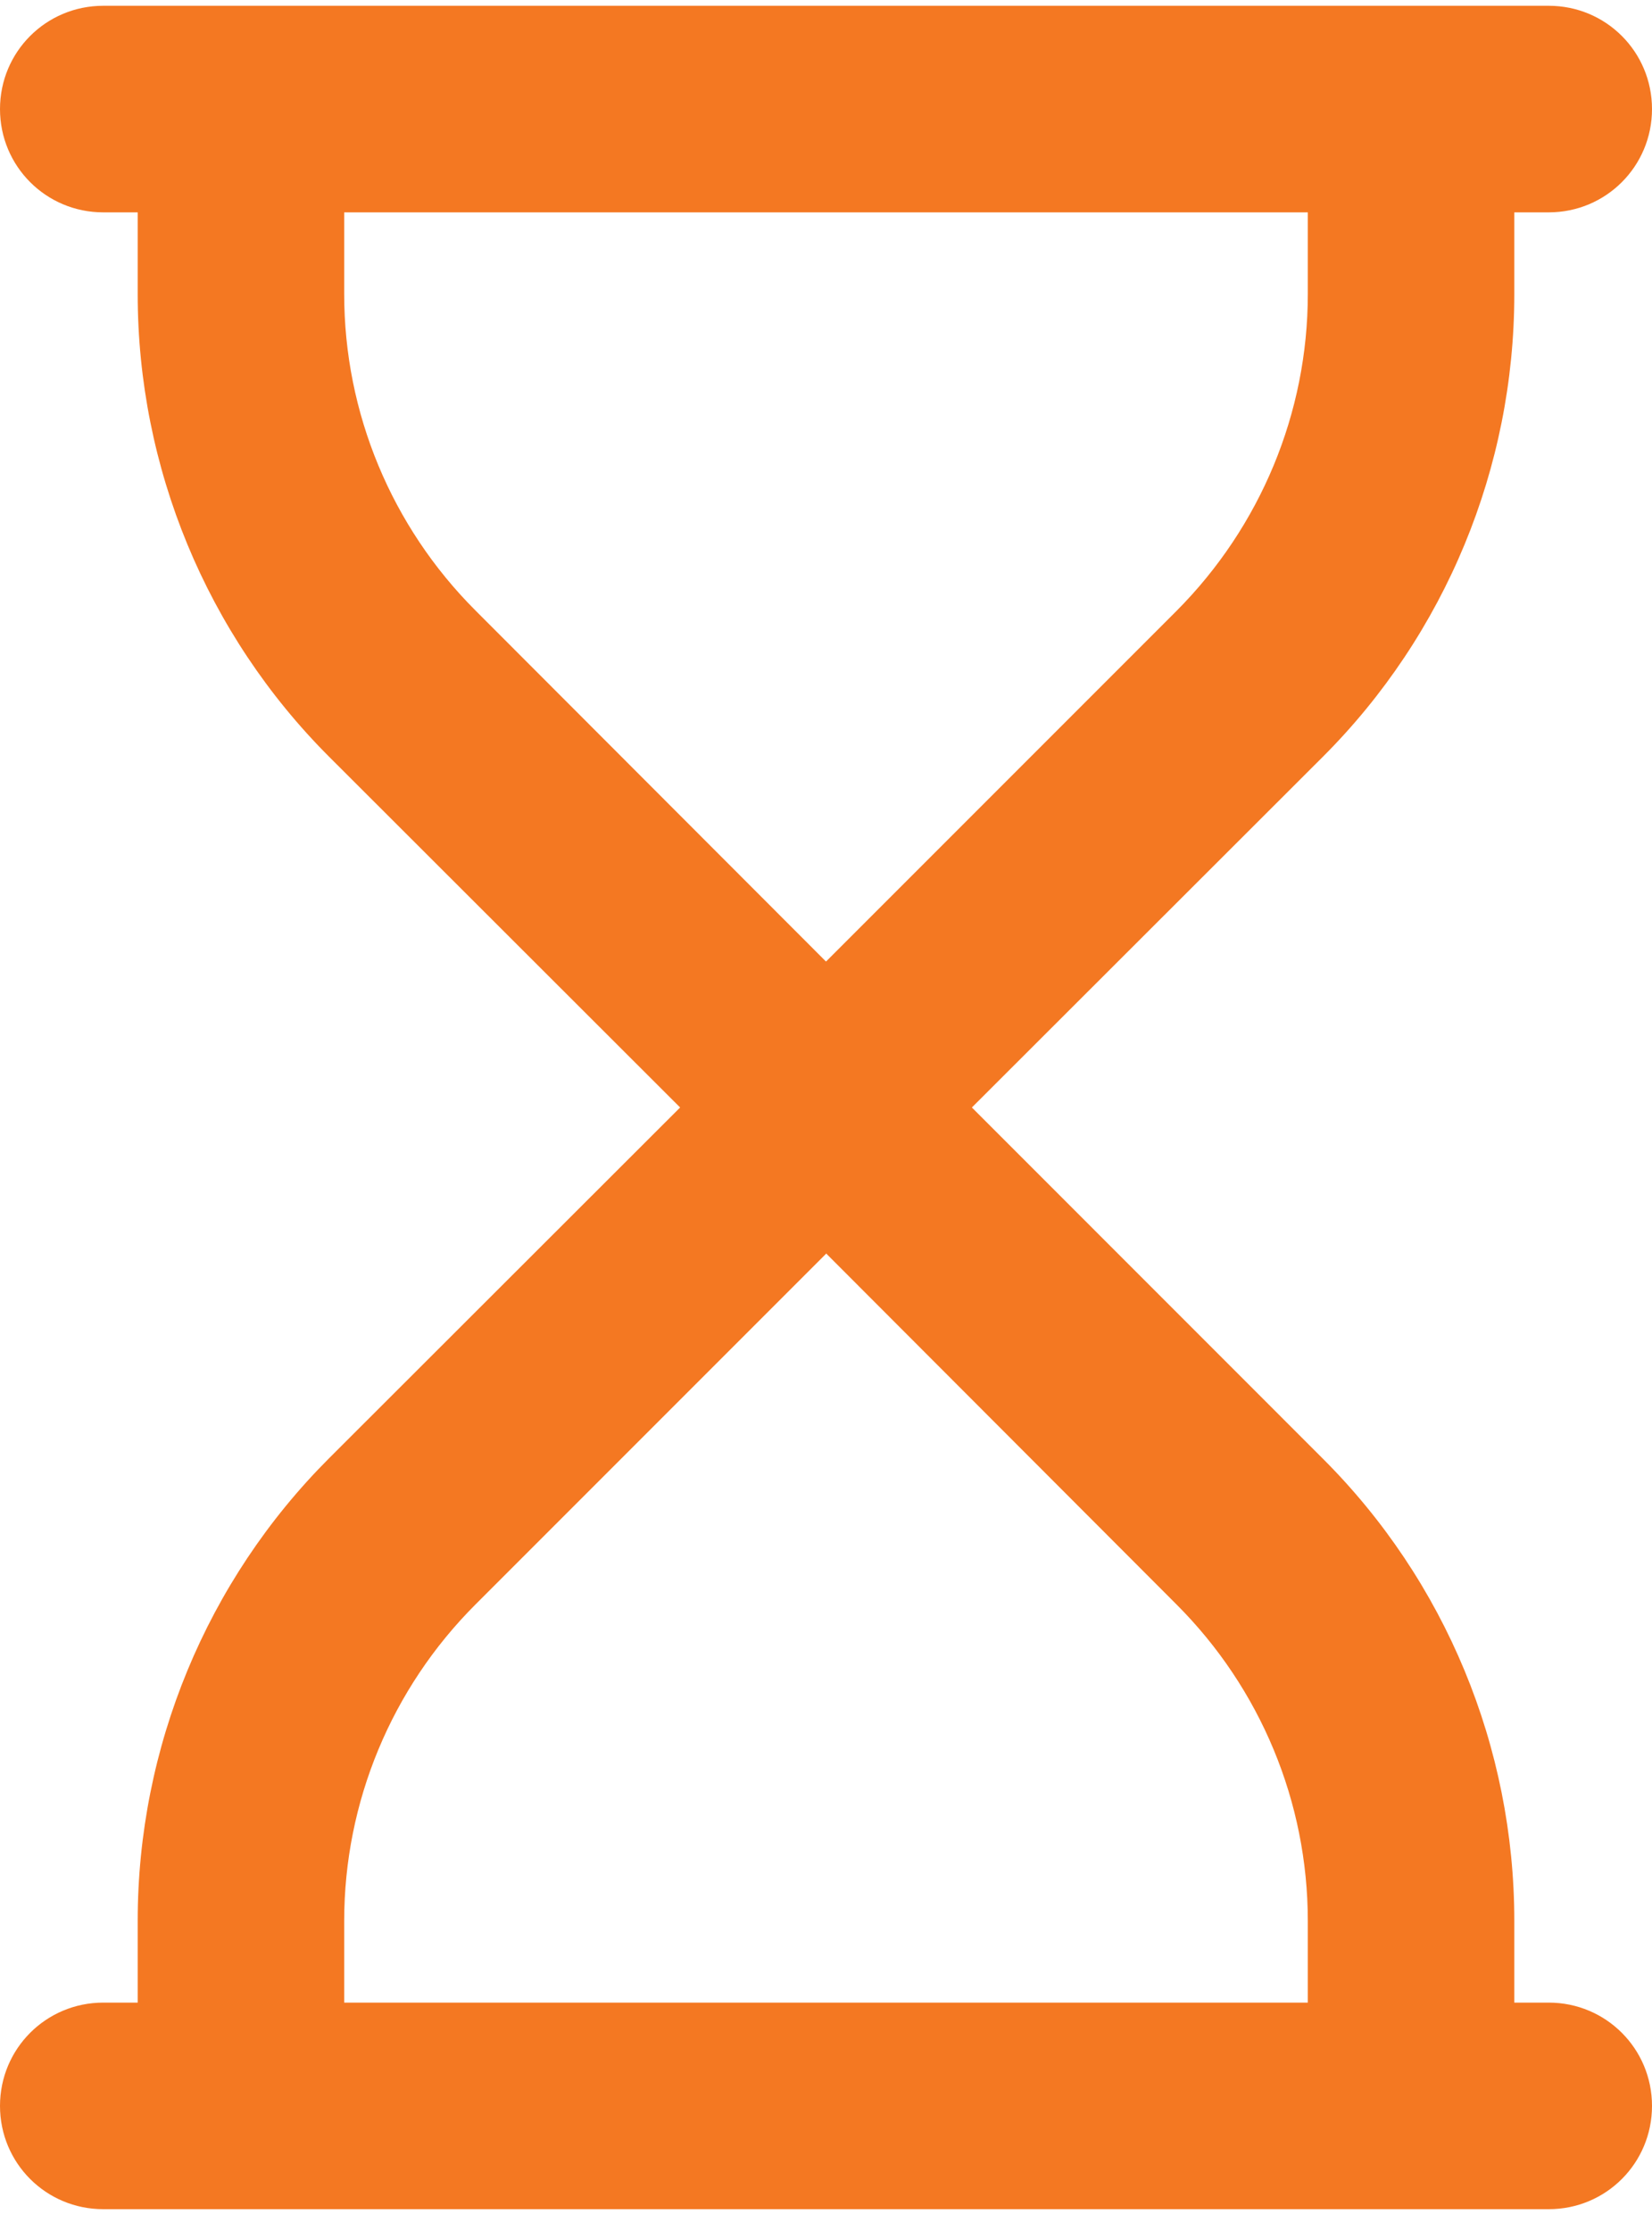 <svg width="20" height="27" viewBox="0 0 20 27" fill="none" xmlns="http://www.w3.org/2000/svg">
<path d="M1.25 26.736C0.557 26.736 0 26.179 0 25.486C0 24.794 0.557 24.236 1.25 24.236H1.667V23.247C1.667 21.148 2.5 19.132 3.984 17.648L8.234 13.403L3.984 9.158C2.5 7.674 1.667 5.658 1.667 3.559V2.57H1.25C0.557 2.57 0 2.012 0 1.32C0 0.627 0.557 0.07 1.25 0.07H18.75C19.443 0.07 20 0.627 20 1.32C20 2.012 19.443 2.57 18.75 2.57H18.333V3.559C18.333 5.658 17.5 7.674 16.016 9.158L11.766 13.403L16.01 17.648C17.5 19.132 18.333 21.148 18.333 23.247V24.236H18.75C19.443 24.236 20 24.794 20 25.486C20 26.179 19.443 26.736 18.75 26.736H1.25ZM10 11.637L14.245 7.392C15.26 6.372 15.833 4.997 15.833 3.559V2.57H4.167V3.559C4.167 4.997 4.74 6.372 5.755 7.387L10 11.637ZM10 15.174L5.755 19.419C4.74 20.434 4.167 21.809 4.167 23.247V24.236H15.833V23.247C15.833 21.809 15.26 20.434 14.245 19.419L10 15.168V15.174Z" fill="#F47822"/>
</svg>
